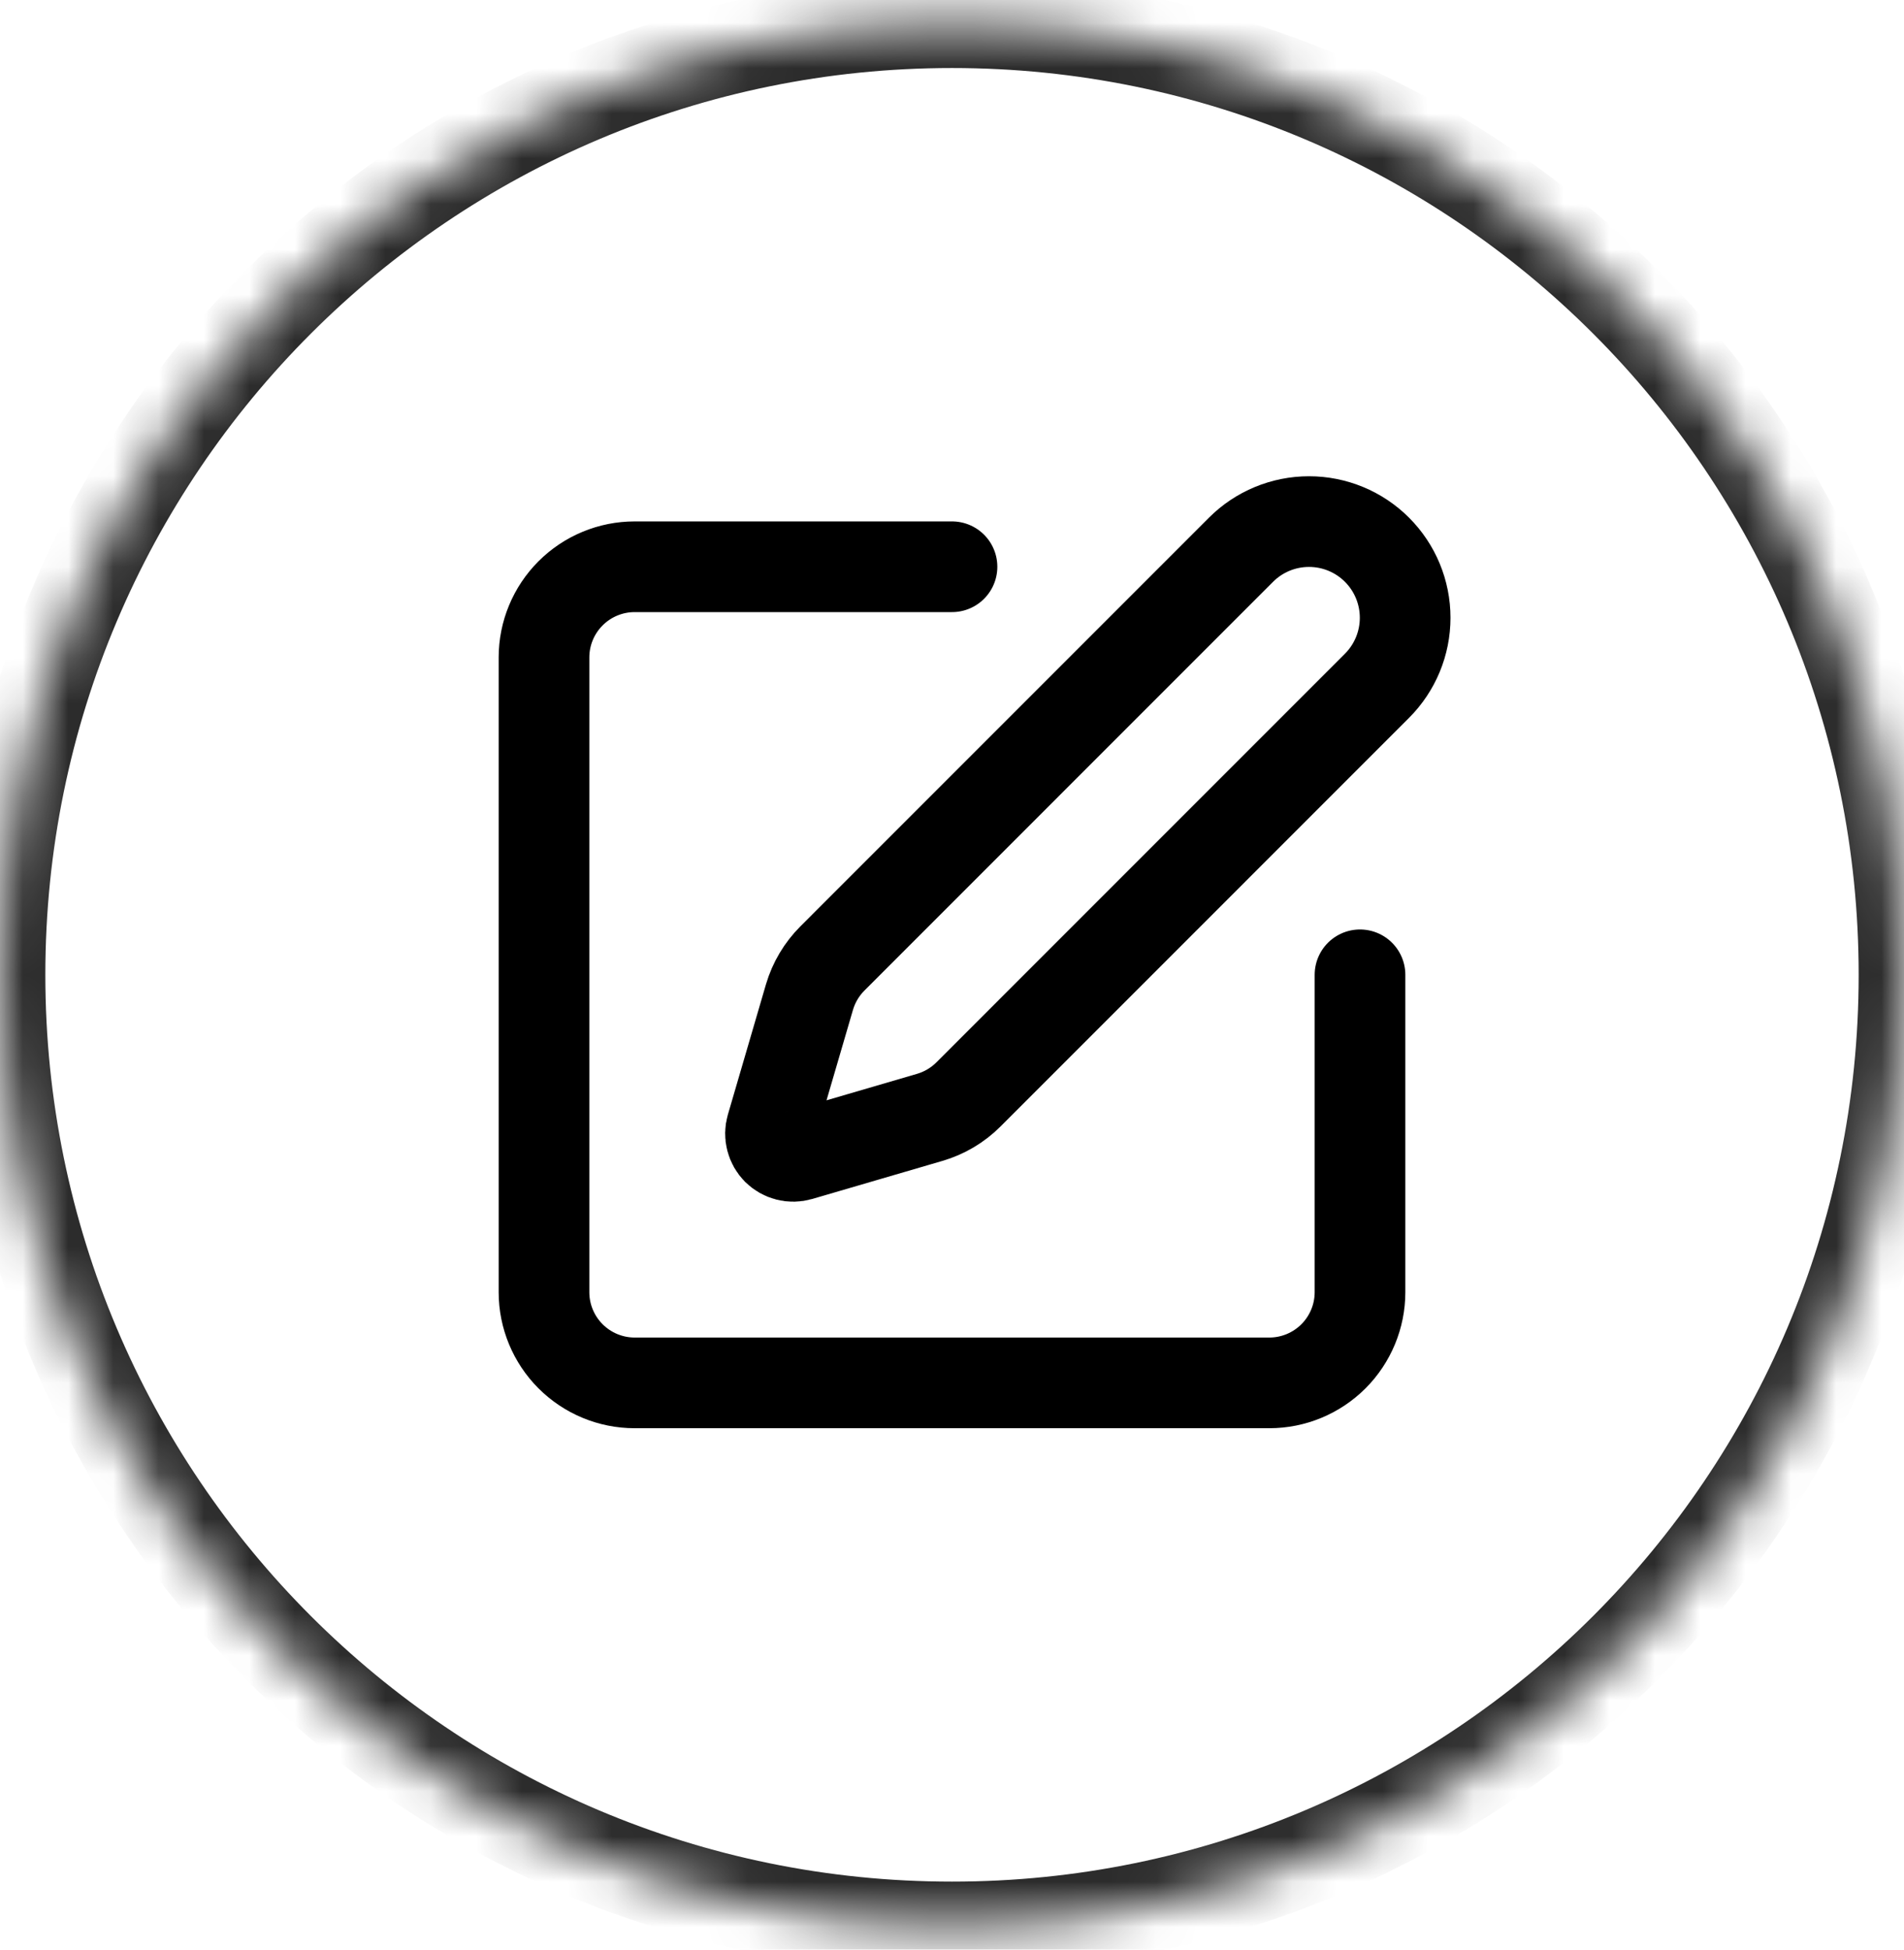 <svg xmlns="http://www.w3.org/2000/svg" fill="none" viewBox="0 0 42 43" height="43" width="42">
<mask fill="white" id="path-1-inside-1_714_2736">
<path d="M0 21.5C0 9.902 9.402 0.5 21 0.5C32.598 0.5 42 9.902 42 21.5C42 33.098 32.598 42.5 21 42.5C9.402 42.5 0 33.098 0 21.5Z"></path>
</mask>
<path mask="url(#path-1-inside-1_714_2736)" fill="#2C2C2C" d="M21 42.5V41.5C9.954 41.5 1 32.546 1 21.5H0H-1C-1 33.65 8.85 43.5 21 43.5V42.5ZM42 21.5H41C41 32.546 32.046 41.5 21 41.5V42.5V43.5C33.15 43.5 43 33.65 43 21.5H42ZM21 0.5V1.5C32.046 1.5 41 10.454 41 21.5H42H43C43 9.35 33.15 -0.5 21 -0.5V0.5ZM21 0.5V-0.5C8.85 -0.5 -1 9.35 -1 21.5H0H1C1 10.454 9.954 1.5 21 1.5V0.5Z"></path>
<path stroke-linejoin="round" stroke-linecap="round" stroke-width="2" stroke="black" d="M21 12.5H14C13.47 12.5 12.961 12.711 12.586 13.086C12.211 13.461 12 13.97 12 14.5V28.5C12 29.03 12.211 29.539 12.586 29.914C12.961 30.289 13.47 30.5 14 30.5H28C28.53 30.5 29.039 30.289 29.414 29.914C29.789 29.539 30 29.03 30 28.5V21.5M27.375 12.125C27.773 11.727 28.312 11.504 28.875 11.504C29.438 11.504 29.977 11.727 30.375 12.125C30.773 12.523 30.996 13.062 30.996 13.625C30.996 14.188 30.773 14.727 30.375 15.125L21.362 24.139C21.125 24.376 20.831 24.55 20.509 24.644L17.636 25.484C17.55 25.509 17.459 25.511 17.372 25.488C17.285 25.466 17.206 25.421 17.142 25.358C17.079 25.294 17.034 25.215 17.012 25.128C16.989 25.041 16.991 24.95 17.016 24.864L17.856 21.991C17.951 21.669 18.125 21.376 18.362 21.139L27.375 12.125Z"></path>
</svg>
